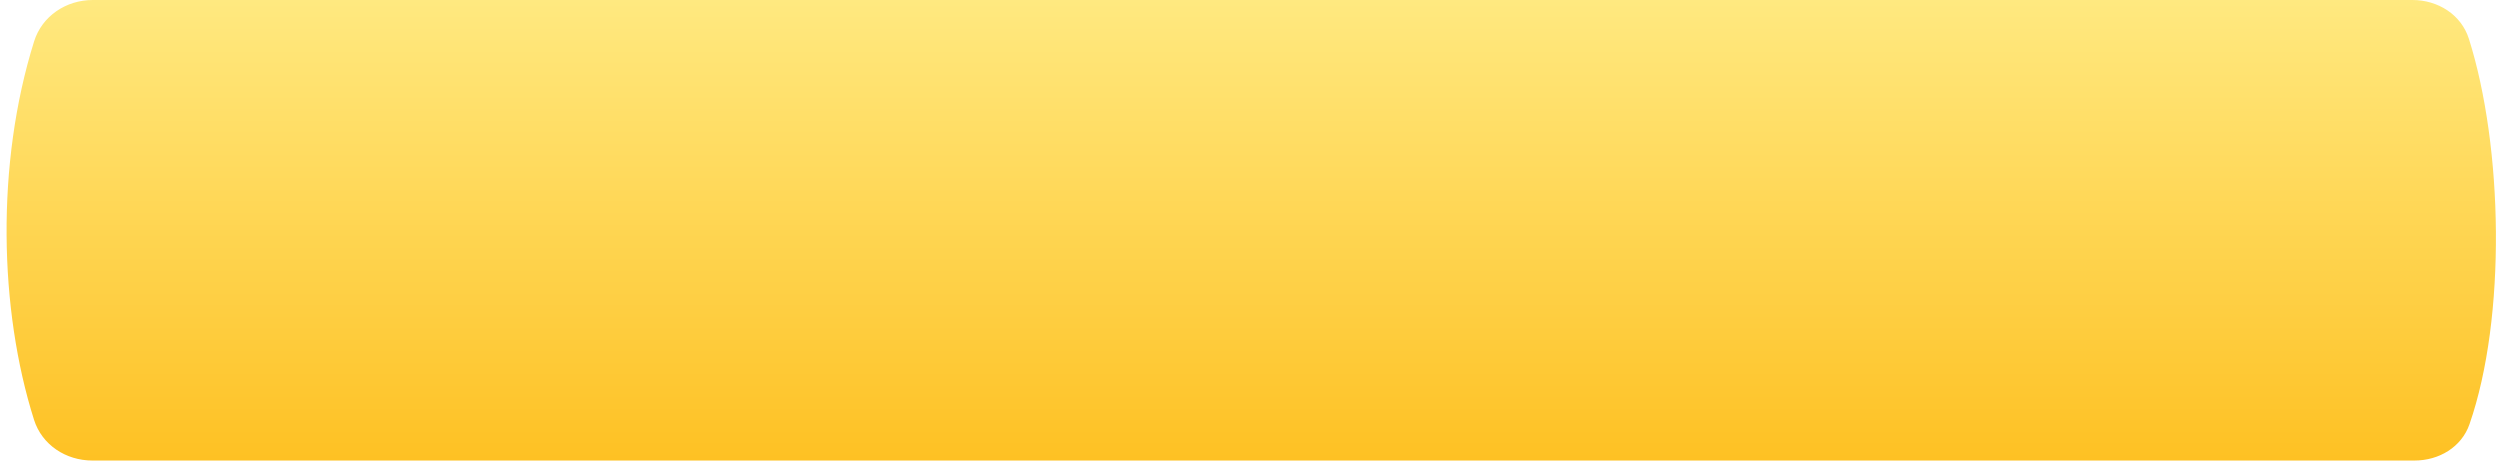 <?xml version="1.0" encoding="UTF-8"?> <svg xmlns="http://www.w3.org/2000/svg" width="190" height="35" viewBox="0 0 190 35" fill="none"> <path d="M2.592 3.145C3.197 1.213 5.029 5.57372e-05 7.053 4.84649e-05C54.441 -0 132.054 0 183.347 0C185.283 0 187.054 1.109 187.638 2.956C190.23 11.15 190.499 24.119 187.683 32.237C187.076 33.987 185.358 35 183.506 35C131.407 35 58.043 35 7.013 35C5.011 35 3.19 33.814 2.586 31.905C-0.07 23.51 -0.32 12.451 2.592 3.145Z" fill="url(#paint0_linear)"></path> <defs> <linearGradient id="paint0_linear" x1="95.095" y1="0" x2="95.095" y2="35" gradientUnits="userSpaceOnUse"> <stop stop-color="#FFE980"></stop> <stop offset="1" stop-color="#FEC123"></stop> </linearGradient> </defs> </svg> 